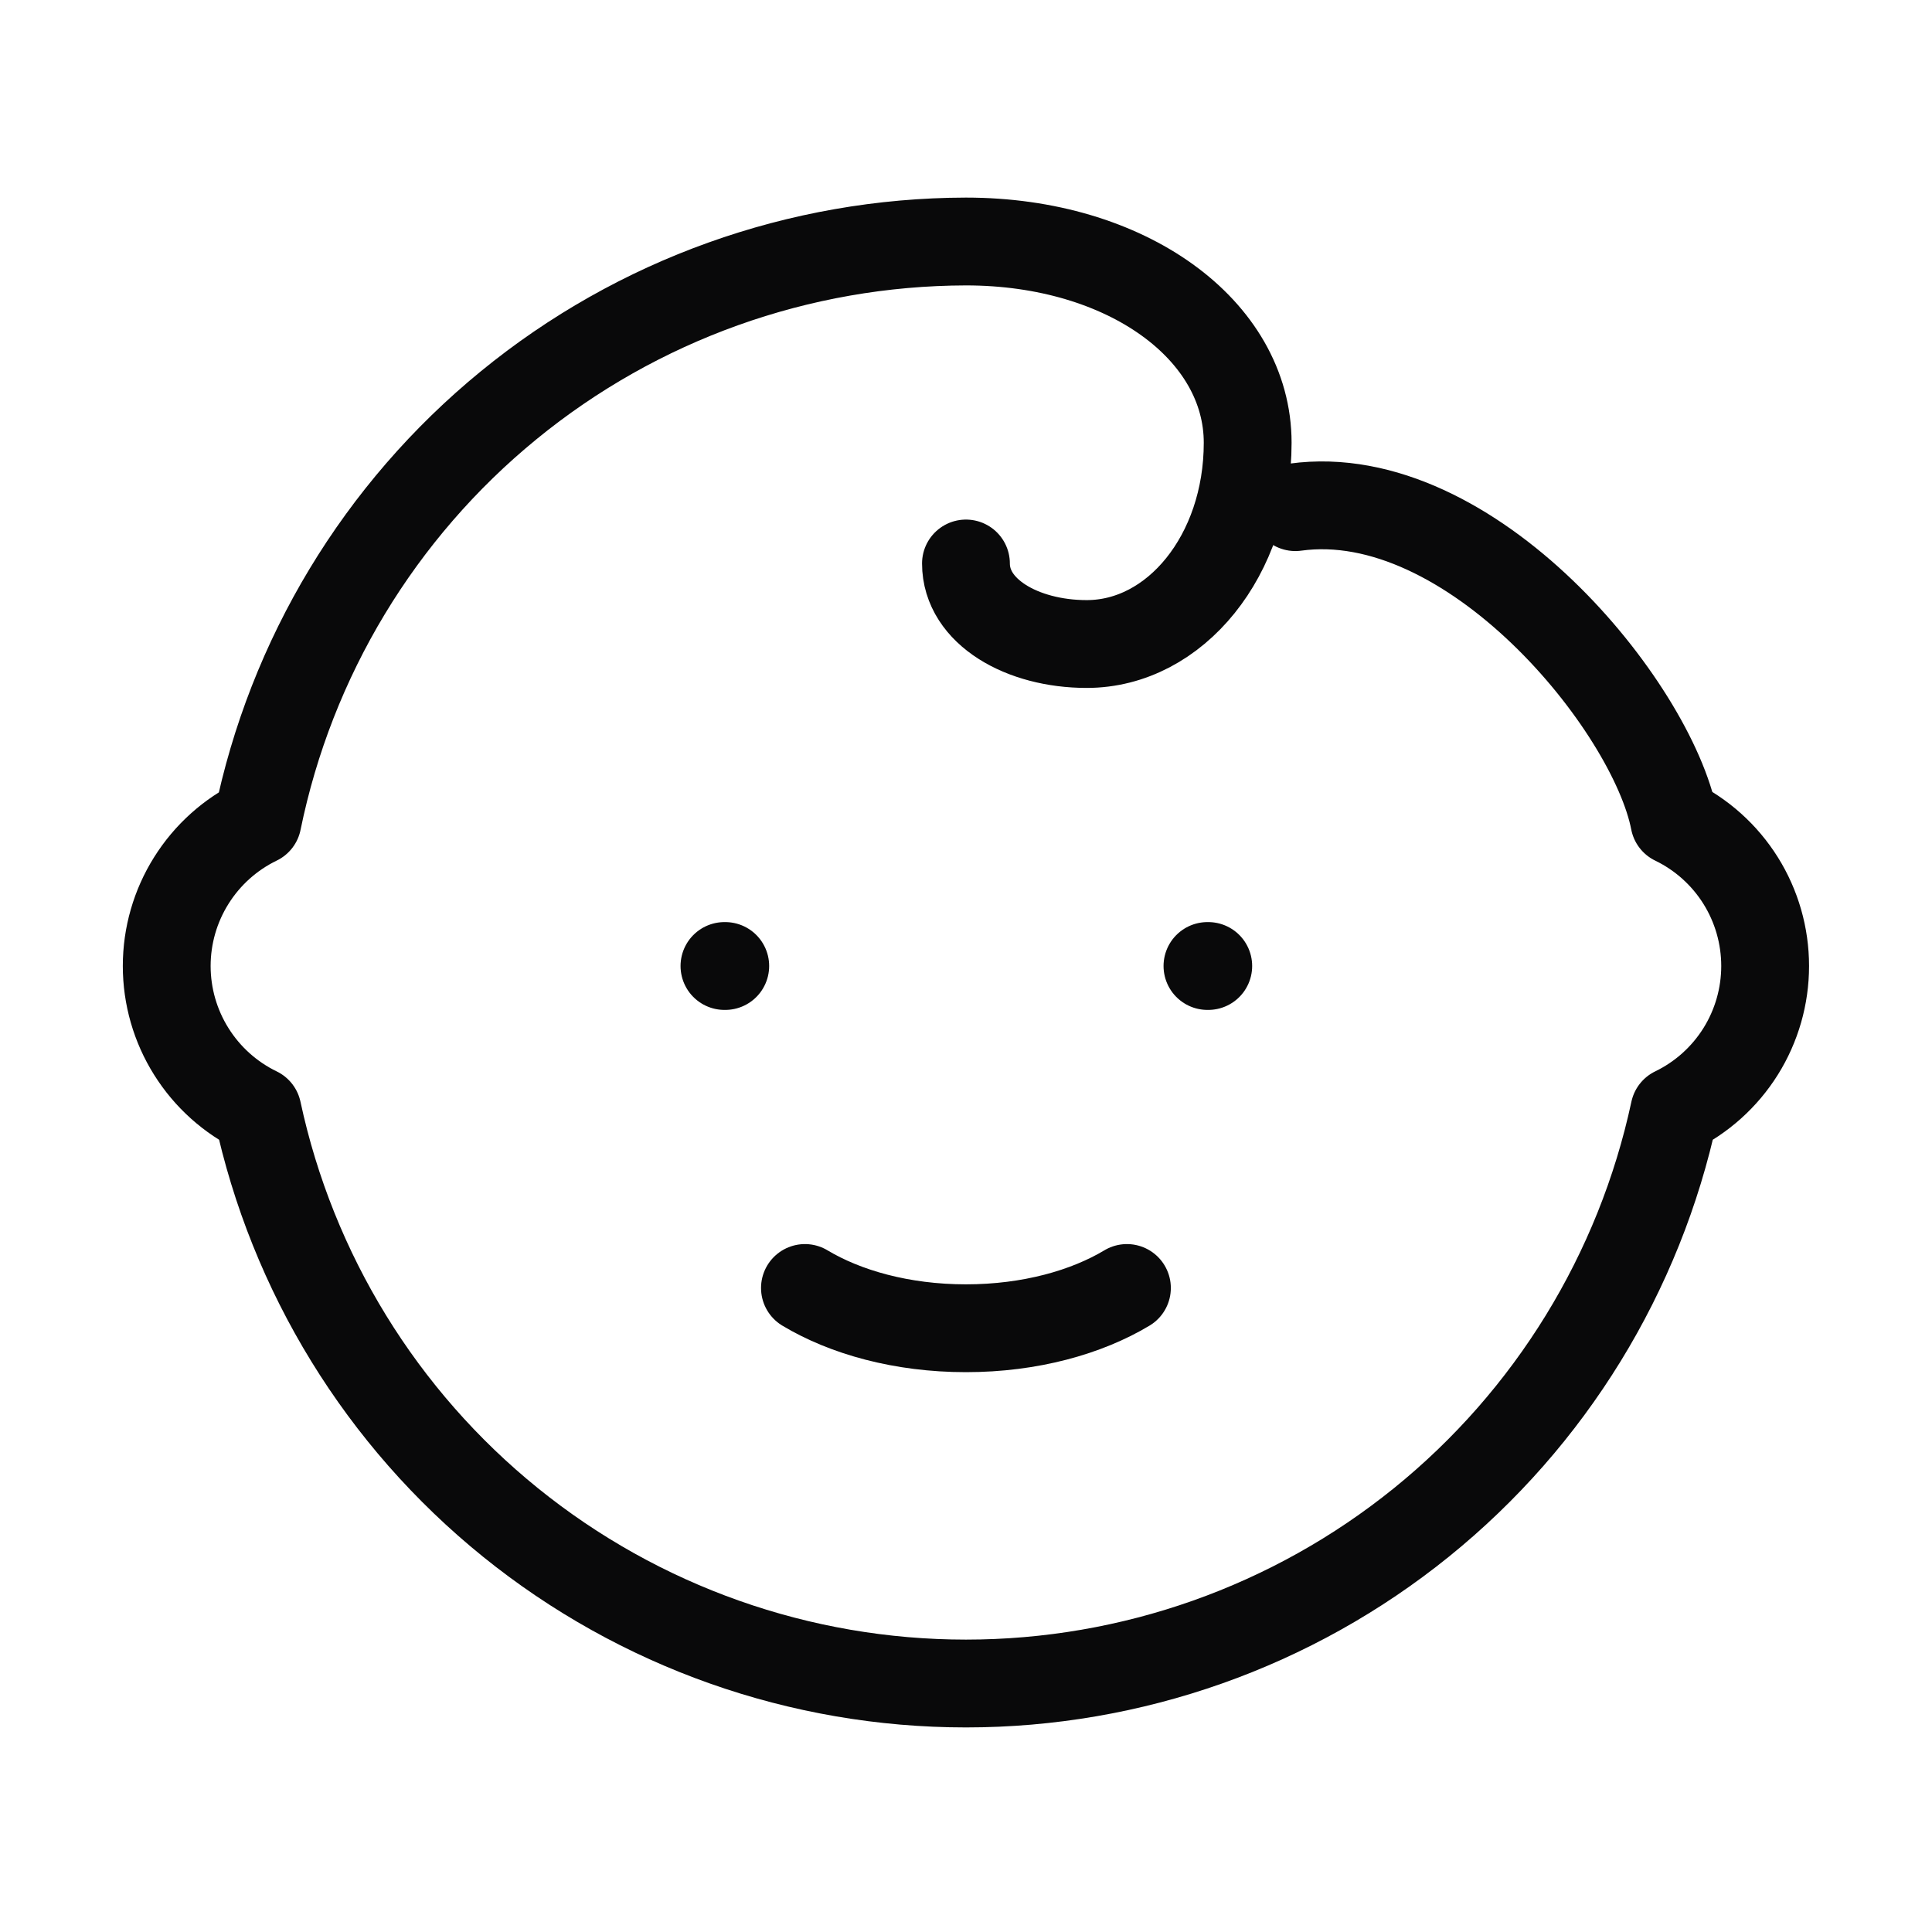 <?xml version="1.0" encoding="UTF-8"?> <svg xmlns="http://www.w3.org/2000/svg" width="44" height="44" viewBox="0 0 44 44" fill="none"><path d="M16.499 22H16.517M27.499 22H27.517M18.332 29.333C19.249 29.883 20.532 30.25 21.999 30.25C23.465 30.25 24.749 29.883 25.665 29.333M29.5 11.55C33.5 11 37.625 16.085 38.132 18.7C38.752 19 39.275 19.469 39.641 20.053C40.006 20.636 40.2 21.311 40.2 22C40.2 22.689 40.006 23.364 39.641 23.947C39.275 24.531 38.752 25 38.132 25.3C37.34 28.991 35.307 32.3 32.371 34.673C29.435 37.046 25.774 38.341 21.999 38.341C18.223 38.341 14.562 37.046 11.626 34.673C8.69 32.3 6.657 28.991 5.865 25.3C5.245 25 4.723 24.531 4.357 23.947C3.991 23.364 3.797 22.689 3.797 22C3.797 21.311 3.991 20.636 4.357 20.053C4.723 19.469 5.245 19 5.865 18.7C6.625 14.979 8.644 11.634 11.584 9.23C14.523 6.825 18.201 5.508 21.999 5.5C25.665 5.5 28.415 7.517 28.415 10.083C28.415 12.65 26.765 14.667 24.749 14.667C23.282 14.667 21.999 13.933 21.999 12.833" stroke="#09090A" stroke-width="2" stroke-linecap="round" stroke-linejoin="round"></path></svg> 
